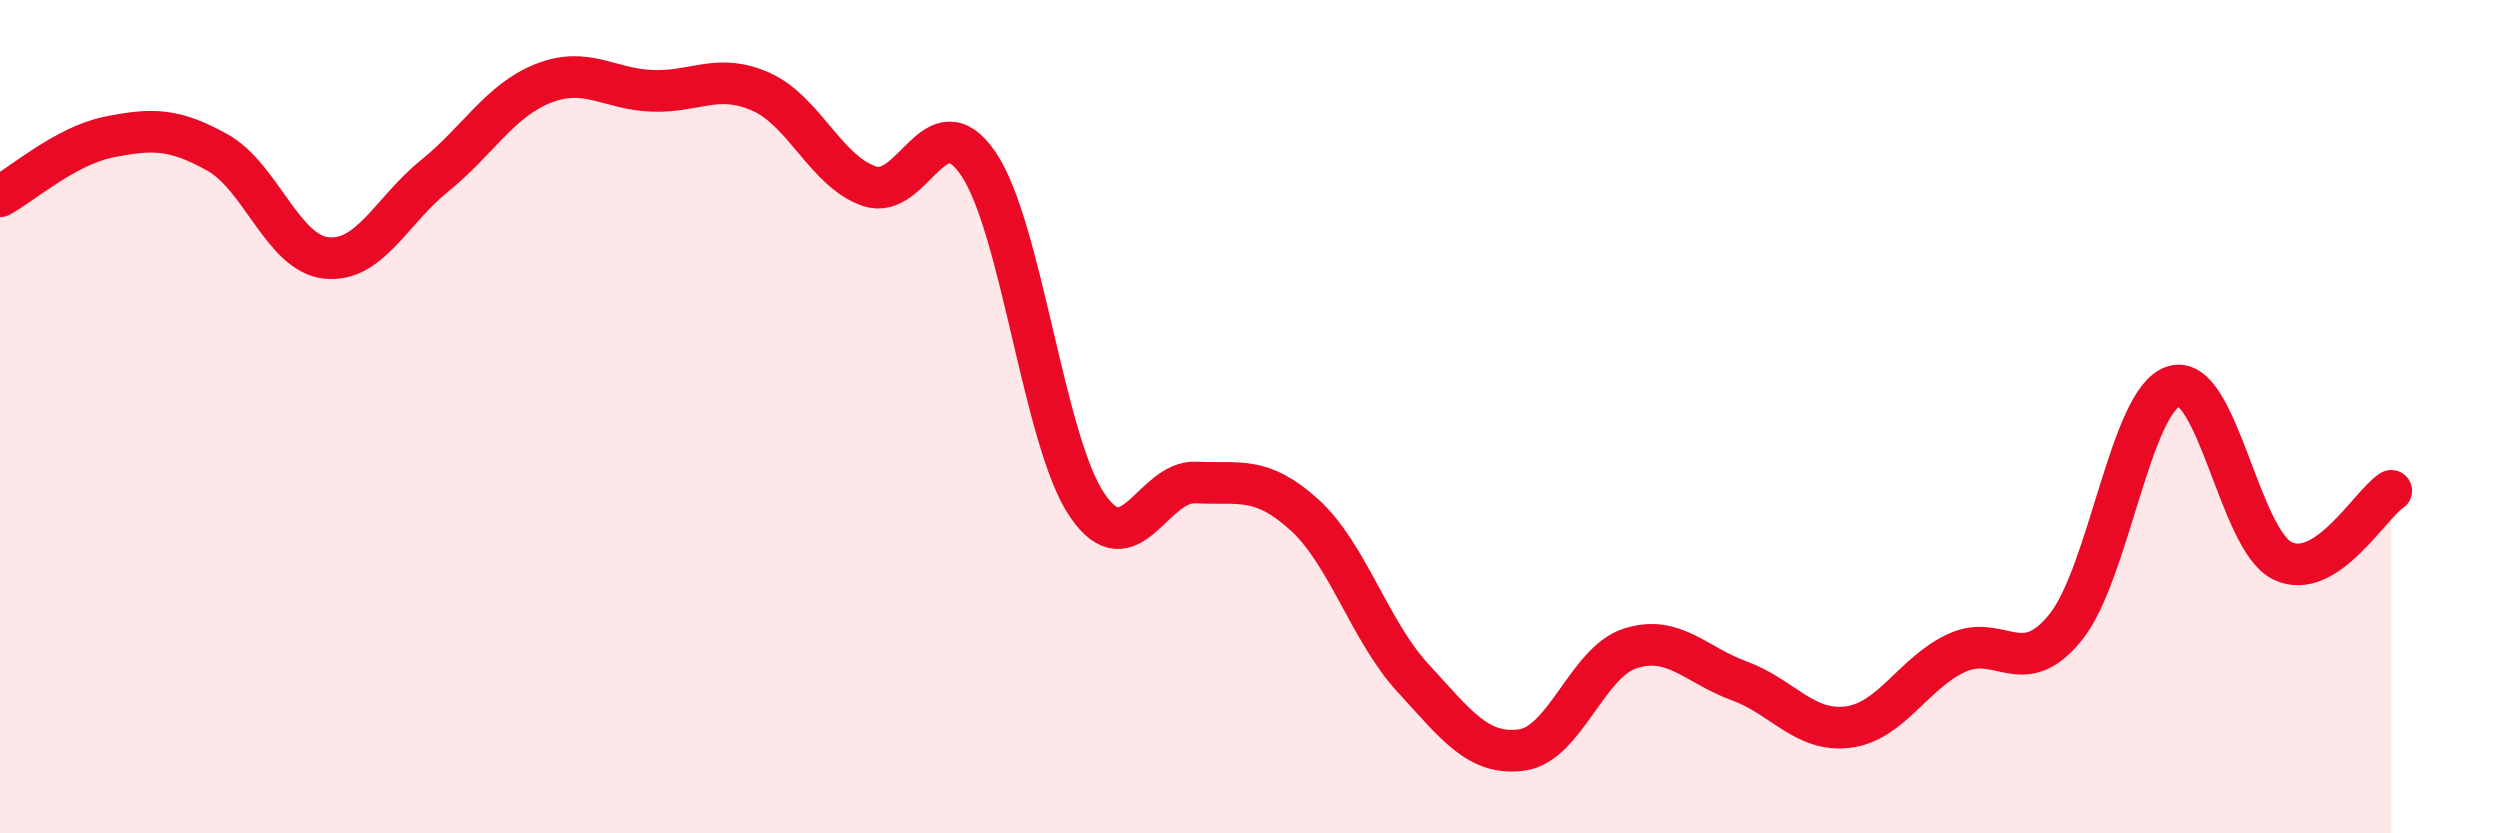 
    <svg width="60" height="20" viewBox="0 0 60 20" xmlns="http://www.w3.org/2000/svg">
      <path
        d="M 0,4.71 C 0.52,4.43 1.57,3.5 2.61,3.29 C 3.65,3.08 4.18,3.08 5.22,3.66 C 6.26,4.24 6.79,6.08 7.83,6.19 C 8.87,6.3 9.39,5.06 10.43,4.22 C 11.47,3.38 12,2.41 13.04,2 C 14.08,1.59 14.61,2.14 15.65,2.18 C 16.69,2.22 17.22,1.74 18.26,2.2 C 19.3,2.66 19.83,4.12 20.87,4.47 C 21.91,4.82 22.44,2.4 23.48,3.93 C 24.52,5.46 25.05,10.59 26.09,12.12 C 27.13,13.65 27.66,11.53 28.7,11.58 C 29.74,11.63 30.26,11.41 31.3,12.35 C 32.34,13.29 32.87,15.14 33.91,16.27 C 34.95,17.4 35.48,18.14 36.52,18 C 37.56,17.86 38.09,15.89 39.13,15.56 C 40.17,15.23 40.7,15.96 41.74,16.34 C 42.78,16.72 43.31,17.58 44.35,17.45 C 45.39,17.32 45.92,16.15 46.96,15.67 C 48,15.19 48.53,16.34 49.57,15.06 C 50.61,13.78 51.13,9.59 52.17,9.27 C 53.21,8.95 53.74,12.96 54.78,13.46 C 55.82,13.96 56.87,12.12 57.39,11.78L57.39 20L0 20Z"
        fill="#EB0A25"
        opacity="0.1"
        stroke-linecap="round"
        stroke-linejoin="round"
      />
      <path
        d="M 0,4.71 C 0.52,4.43 1.57,3.5 2.61,3.29 C 3.65,3.08 4.18,3.08 5.22,3.66 C 6.26,4.24 6.79,6.08 7.83,6.19 C 8.87,6.3 9.39,5.06 10.43,4.22 C 11.47,3.38 12,2.41 13.04,2 C 14.08,1.59 14.61,2.14 15.65,2.18 C 16.69,2.22 17.22,1.74 18.26,2.2 C 19.3,2.66 19.83,4.12 20.87,4.47 C 21.91,4.82 22.44,2.4 23.48,3.93 C 24.52,5.46 25.05,10.59 26.09,12.12 C 27.13,13.65 27.66,11.53 28.7,11.58 C 29.74,11.63 30.26,11.41 31.3,12.35 C 32.34,13.29 32.87,15.14 33.91,16.27 C 34.95,17.4 35.48,18.14 36.52,18 C 37.56,17.86 38.09,15.89 39.13,15.56 C 40.17,15.23 40.7,15.96 41.74,16.34 C 42.78,16.72 43.31,17.58 44.35,17.45 C 45.39,17.32 45.92,16.15 46.96,15.67 C 48,15.19 48.53,16.34 49.57,15.06 C 50.61,13.78 51.13,9.59 52.17,9.27 C 53.21,8.95 53.74,12.96 54.78,13.46 C 55.82,13.96 56.87,12.12 57.39,11.78"
        stroke="#EB0A25"
        stroke-width="1"
        fill="none"
        stroke-linecap="round"
        stroke-linejoin="round"
      />
    </svg>
  